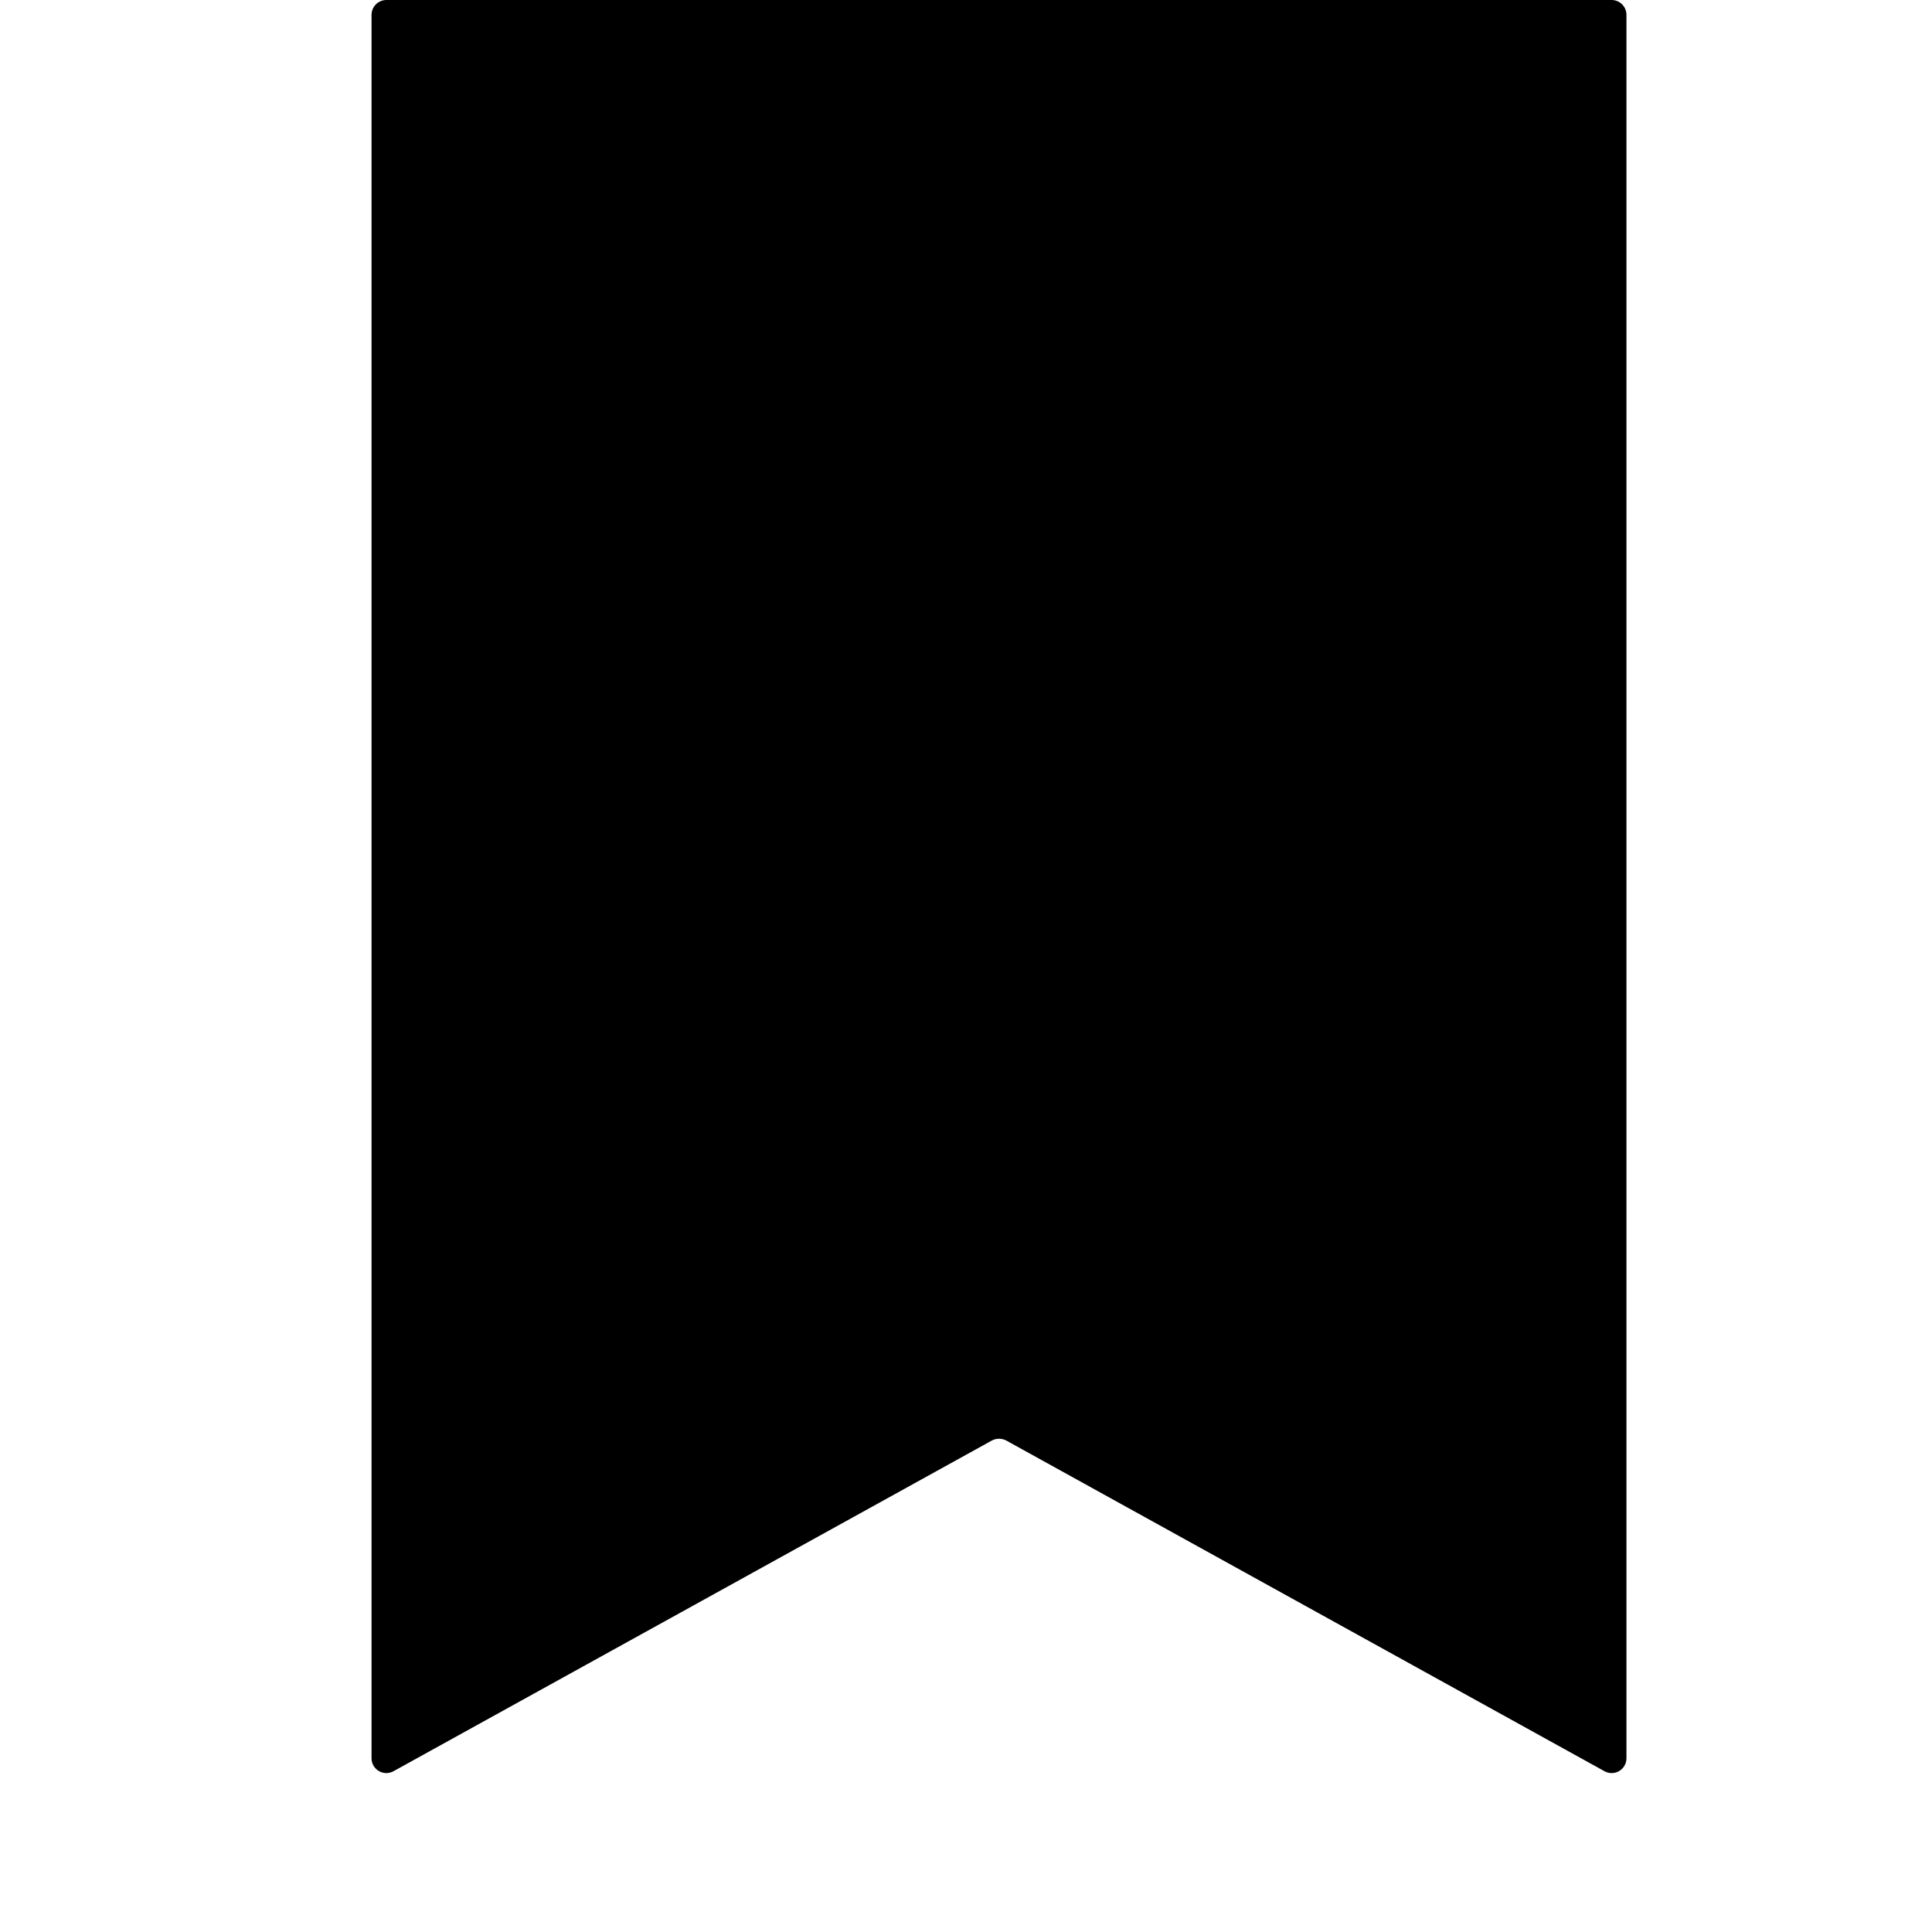 <svg width="13" height="13" viewBox="0 0 13 13" fill="none" xmlns="http://www.w3.org/2000/svg">
    <path d="M2.5 11.831V0.1C2.5 0.045 2.545 0 2.6 0H10.844C10.9 0 10.944 0.045 10.944 0.1V11.831C10.944 11.907 10.863 11.955 10.796 11.918L6.771 9.693C6.74 9.677 6.704 9.677 6.674 9.693L2.648 11.918C2.582 11.955 2.5 11.907 2.5 11.831Z" fill="black"/>
</svg>
